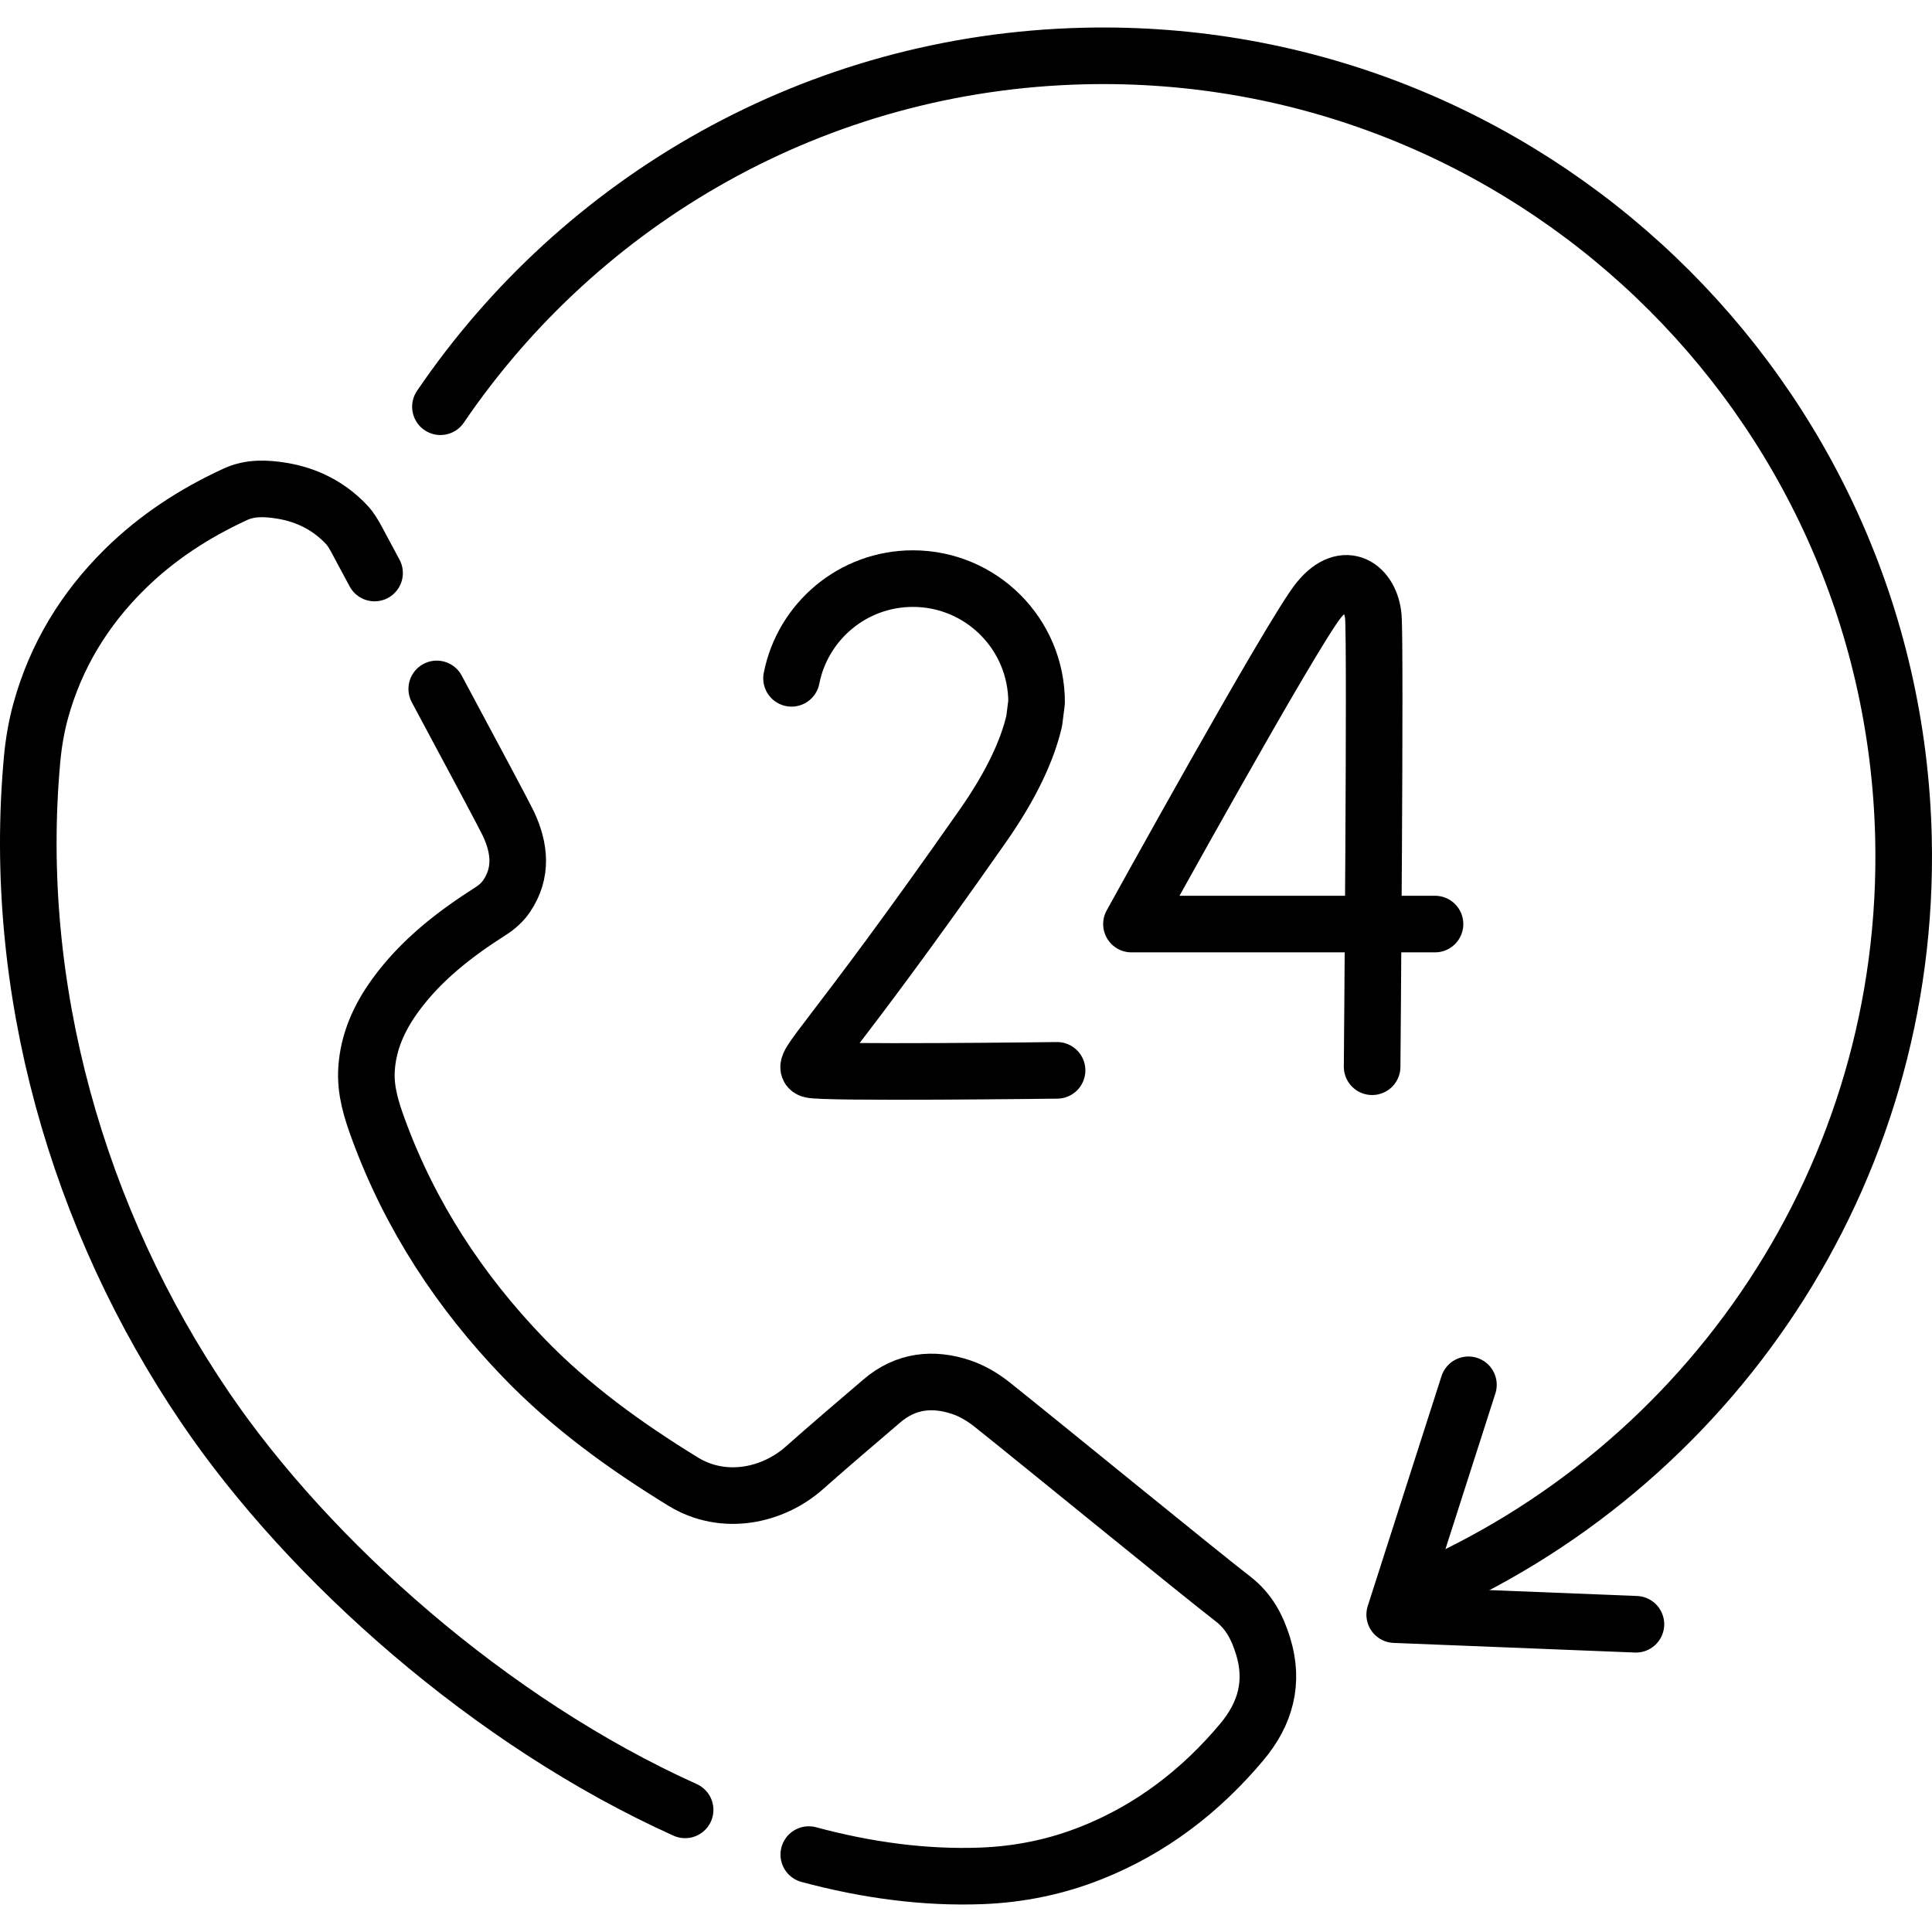 <svg xmlns="http://www.w3.org/2000/svg" xmlns:xlink="http://www.w3.org/1999/xlink" id="Layer_1" x="0px" y="0px" viewBox="0 0 512.1 512.1" style="enable-background:new 0 0 512.1 512.1;" xml:space="preserve" width="512" height="512"><g>	<g>		<g>			<path style="fill:none;stroke:#000000;stroke-width:15;stroke-linecap:round;stroke-linejoin:round;stroke-miterlimit:10;" d="&#10;&#9;&#9;&#9;&#9;M181.599,479.73c-51.598-23.249-99.572-66.007-127.078-106.422C20.495,323.31,2.982,261.775,8.505,201.327&#10;&#9;&#9;&#9;&#9;c0.409-4.472,1.154-8.821,2.3-12.969c3.997-14.467,11.548-26.875,22.195-37.4c8.559-8.462,18.508-14.932,29.406-19.946&#10;&#9;&#9;&#9;&#9;c3.925-1.806,8.16-1.613,12.3-0.935c6.683,1.095,12.498,4.034,17.168,8.99c1.105,1.172,1.95,2.636,2.719,4.07&#10;&#9;&#9;&#9;&#9;c1.371,2.558,2.957,5.515,4.692,8.747"></path>			<path style="fill:none;stroke:#000000;stroke-width:15;stroke-linecap:round;stroke-linejoin:round;stroke-miterlimit:10;" d="&#10;&#9;&#9;&#9;&#9;M115.765,182.607c10.045,18.736,18.01,33.644,18.978,35.702c3.042,6.474,3.759,13.03-0.512,19.295&#10;&#9;&#9;&#9;&#9;c-1.034,1.517-2.536,2.857-4.095,3.849c-9.627,6.127-18.556,13.033-25.335,22.353c-4.271,5.873-7.209,12.304-7.653,19.704&#10;&#9;&#9;&#9;&#9;c-0.335,5.588,1.309,10.774,3.186,15.882c8.425,22.92,21.506,42.905,38.397,60.454c12.505,12.992,26.946,23.406,42.287,32.84&#10;&#9;&#9;&#9;&#9;c11,6.764,24.038,3.596,32.068-3.504c6.832-6.041,13.772-11.961,20.709-17.883c6.273-5.354,13.487-6.138,21.025-3.599&#10;&#9;&#9;&#9;&#9;c2.926,0.986,5.76,2.688,8.19,4.624c12.517,9.973,54.835,44.579,63.804,51.49c4.285,3.302,6.491,7.634,7.996,12.538&#10;&#9;&#9;&#9;&#9;c2.927,9.54,0.65,17.879-5.683,25.417c-10.912,12.988-23.984,23.023-39.776,29.33c-9.345,3.732-19.082,5.733-29.168,6.12&#10;&#9;&#9;&#9;&#9;c-14.991,0.574-30.402-1.491-45.805-5.639"></path>		</g>		<path style="fill:none;stroke:#000000;stroke-width:15;stroke-linecap:round;stroke-linejoin:round;stroke-miterlimit:10;" d="&#10;&#9;&#9;&#9;M116.741,107.809c37.221-54.726,99.414-91.288,170.625-92.962c117.186-2.755,214.418,90.01,217.173,207.196&#10;&#9;&#9;&#9;c2.108,89.644-51.681,167.612-129.54,200.542"></path>					<polyline style="fill:none;stroke:#000000;stroke-width:15;stroke-linecap:round;stroke-linejoin:round;stroke-miterlimit:10;" points="&#10;&#9;&#9;&#9;389.227,367.057 369.681,427.978 433.622,430.53 &#9;&#9;"></polyline>		<g>			<g>				<path style="fill:none;stroke:#000000;stroke-width:15;stroke-linecap:round;stroke-linejoin:round;stroke-miterlimit:10;" d="&#10;&#9;&#9;&#9;&#9;&#9;M380.368,244.934h-80.461c0,0,42.6-77.218,49.631-85.844c7.108-8.722,13.84-3.282,14.481,4.412&#10;&#9;&#9;&#9;&#9;&#9;c0.641,7.693-0.321,119.249-0.321,119.249"></path>			</g>			<g>				<path style="fill:none;stroke:#000000;stroke-width:15;stroke-linecap:round;stroke-linejoin:round;stroke-miterlimit:10;" d="&#10;&#9;&#9;&#9;&#9;&#9;M280.191,283.709c0,0-62.34,0.783-65.293-0.201c-2.953-0.984,4.734-6.184,45.607-64.582&#10;&#9;&#9;&#9;&#9;&#9;c7.633-10.906,11.835-20.107,13.622-27.816l0.633-4.956c0-18.107-14.679-32.786-32.786-32.786&#10;&#9;&#9;&#9;&#9;&#9;c-15.933,0-29.211,11.365-32.171,26.431"></path>			</g>		</g>	</g></g></svg>